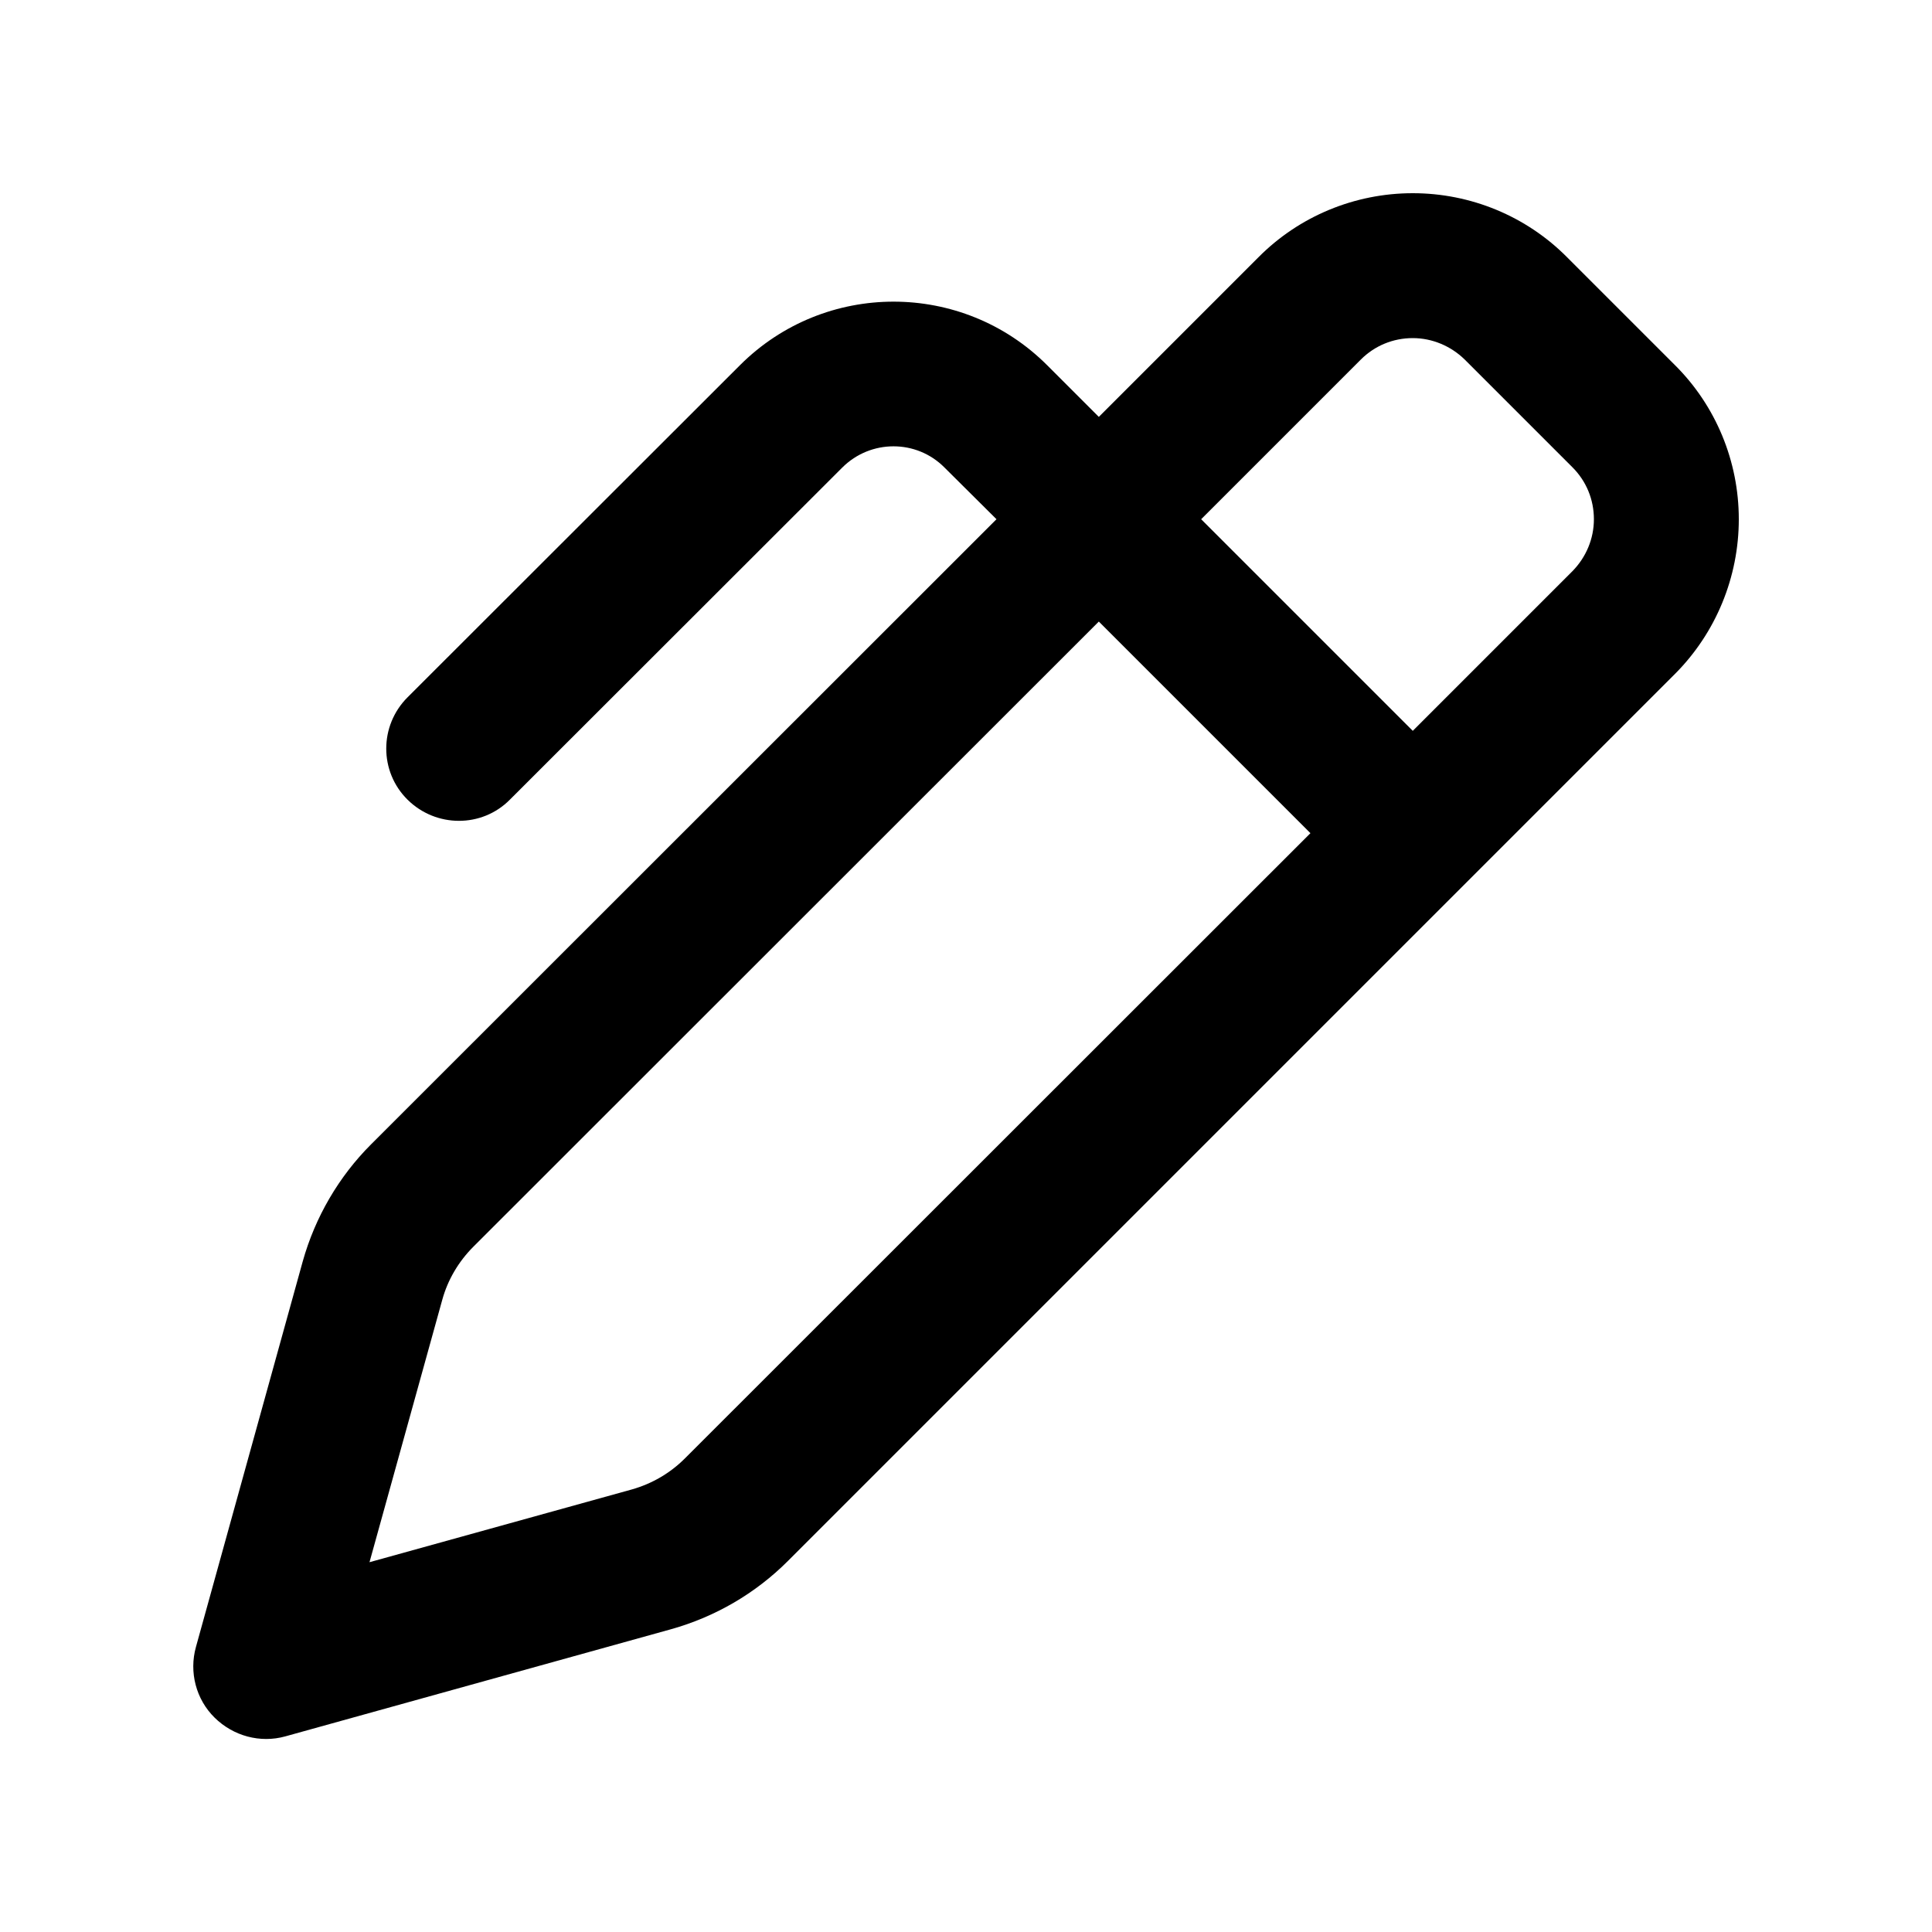 <svg xmlns="http://www.w3.org/2000/svg" viewBox="0 0 640 640"><!--! Font Awesome Pro 7.1.0 by @fontawesome - https://fontawesome.com License - https://fontawesome.com/license (Commercial License) Copyright 2025 Fonticons, Inc. --><path fill="currentColor" d="M122.9 379.1C112.2 389.8 104.4 403.2 100.3 417.8L64.9 545.6C62.6 553.9 64.9 562.9 71.1 569C77.3 575.1 86.2 577.5 94.5 575.2L222.3 539.7C236.9 535.6 250.2 527.9 261 517.1L555 223.1C568.4 209.6 576 191.2 576 172C576 152.8 568.4 134.4 554.8 120.9L519.1 85.2C505.6 71.6 487.2 64 468 64C448.8 64 430.4 71.6 416.9 85.2L364 138.1L346.9 121C318.8 92.9 273.2 92.9 245.1 121L135 231C125.6 240.4 125.6 255.6 135 264.9C144.4 274.2 159.6 274.3 168.9 264.9L279 154.9C288.4 145.5 303.6 145.5 312.9 154.9L330.1 172L122.9 379.1zM364 205.9L434.1 276L226.9 483.1C222 488 216 491.5 209.3 493.4L122.4 517.5L146.5 430.6C148.3 424 151.9 417.9 156.8 413L364 205.9zM468 112C474.4 112 480.6 114.6 485.2 119.1L520.9 154.8C525.5 159.4 528 165.5 528 172C528 178.5 525.4 184.6 520.9 189.2L468 242.1L397.9 172L450.8 119.1C455.4 114.5 461.5 112 468 112z"/></svg>